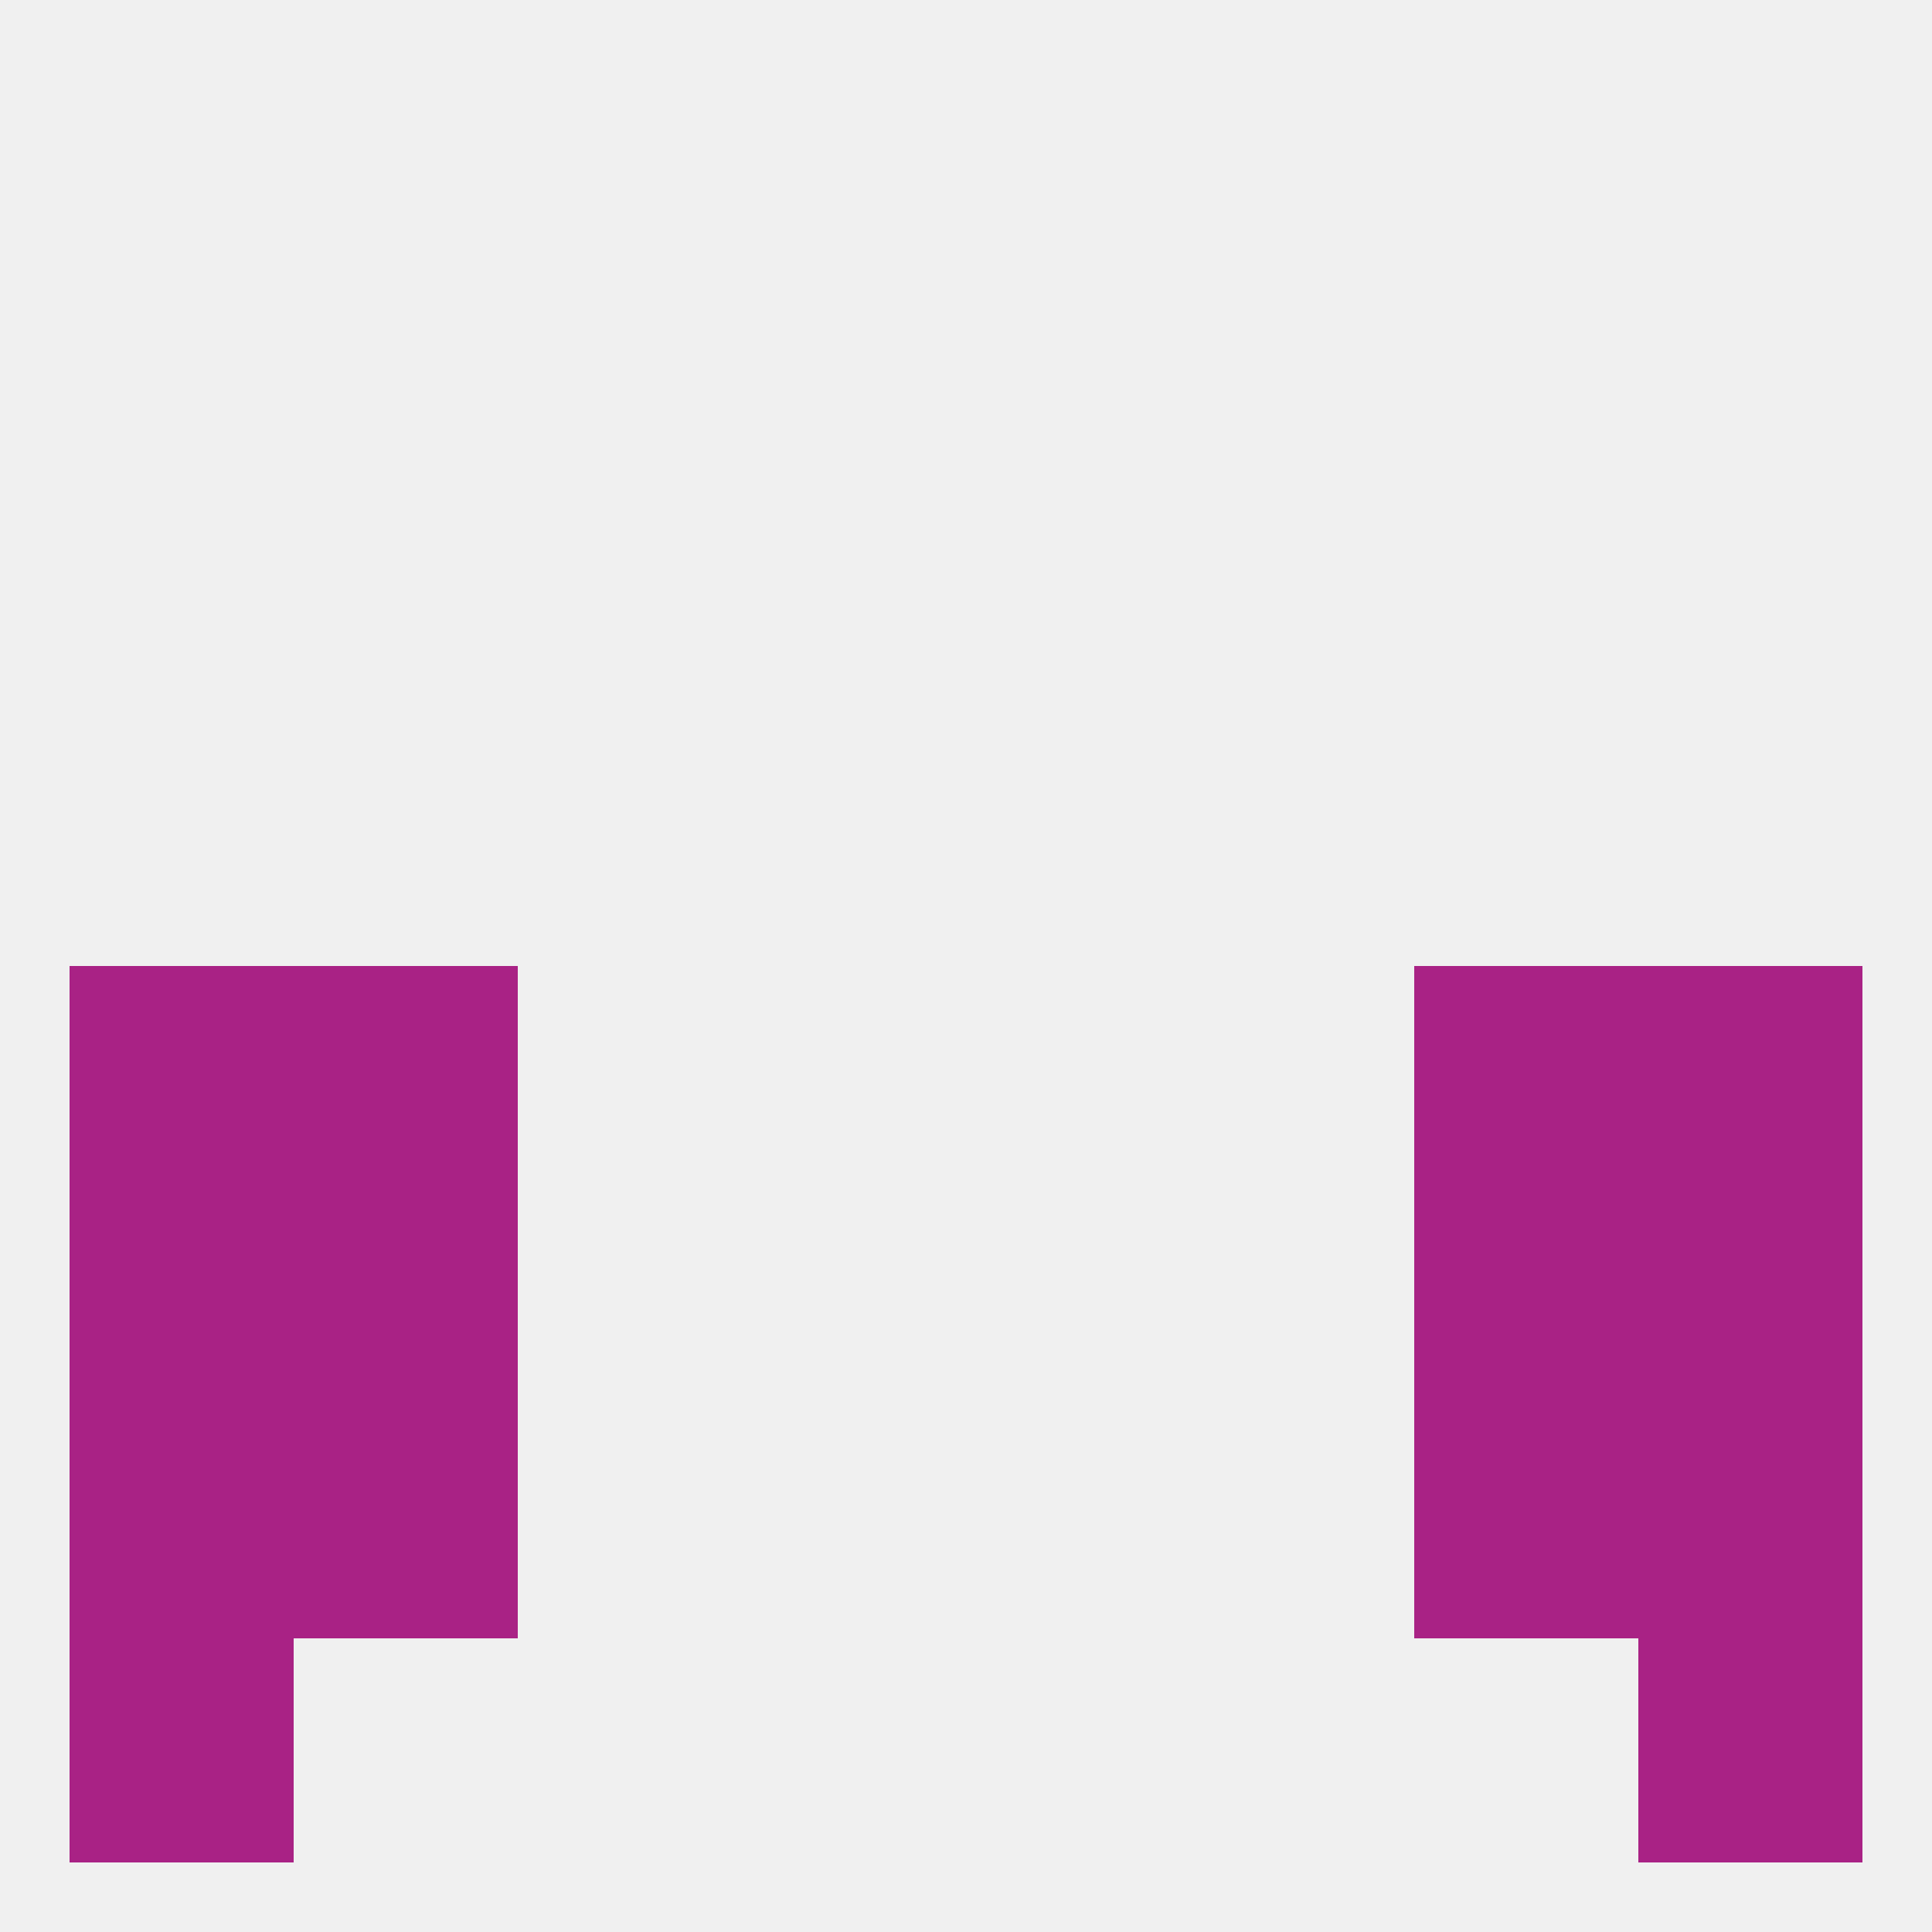 
<!--   <?xml version="1.0"?> -->
<svg version="1.1" baseprofile="full" xmlns="http://www.w3.org/2000/svg" xmlns:xlink="http://www.w3.org/1999/xlink" xmlns:ev="http://www.w3.org/2001/xml-events" width="250" height="250" viewBox="0 0 250 250" >
	<rect width="100%" height="100%" fill="rgba(240,240,240,255)"/>

	<rect x="9" y="183" width="29" height="29" fill="rgba(169,34,133,255)"/>
	<rect x="212" y="183" width="29" height="29" fill="rgba(169,34,133,255)"/>
	<rect x="38" y="183" width="29" height="29" fill="rgba(169,34,133,255)"/>
	<rect x="183" y="183" width="29" height="29" fill="rgba(169,34,133,255)"/>
	<rect x="9" y="212" width="29" height="29" fill="rgba(169,34,133,255)"/>
	<rect x="212" y="212" width="29" height="29" fill="rgba(169,34,133,255)"/>
	<rect x="9" y="125" width="29" height="29" fill="rgba(169,34,133,255)"/>
	<rect x="212" y="125" width="29" height="29" fill="rgba(169,34,133,255)"/>
	<rect x="38" y="125" width="29" height="29" fill="rgba(169,34,133,255)"/>
	<rect x="183" y="125" width="29" height="29" fill="rgba(169,34,133,255)"/>
	<rect x="38" y="154" width="29" height="29" fill="rgba(169,34,133,255)"/>
	<rect x="183" y="154" width="29" height="29" fill="rgba(169,34,133,255)"/>
	<rect x="9" y="154" width="29" height="29" fill="rgba(169,34,133,255)"/>
	<rect x="212" y="154" width="29" height="29" fill="rgba(169,34,133,255)"/>
</svg>